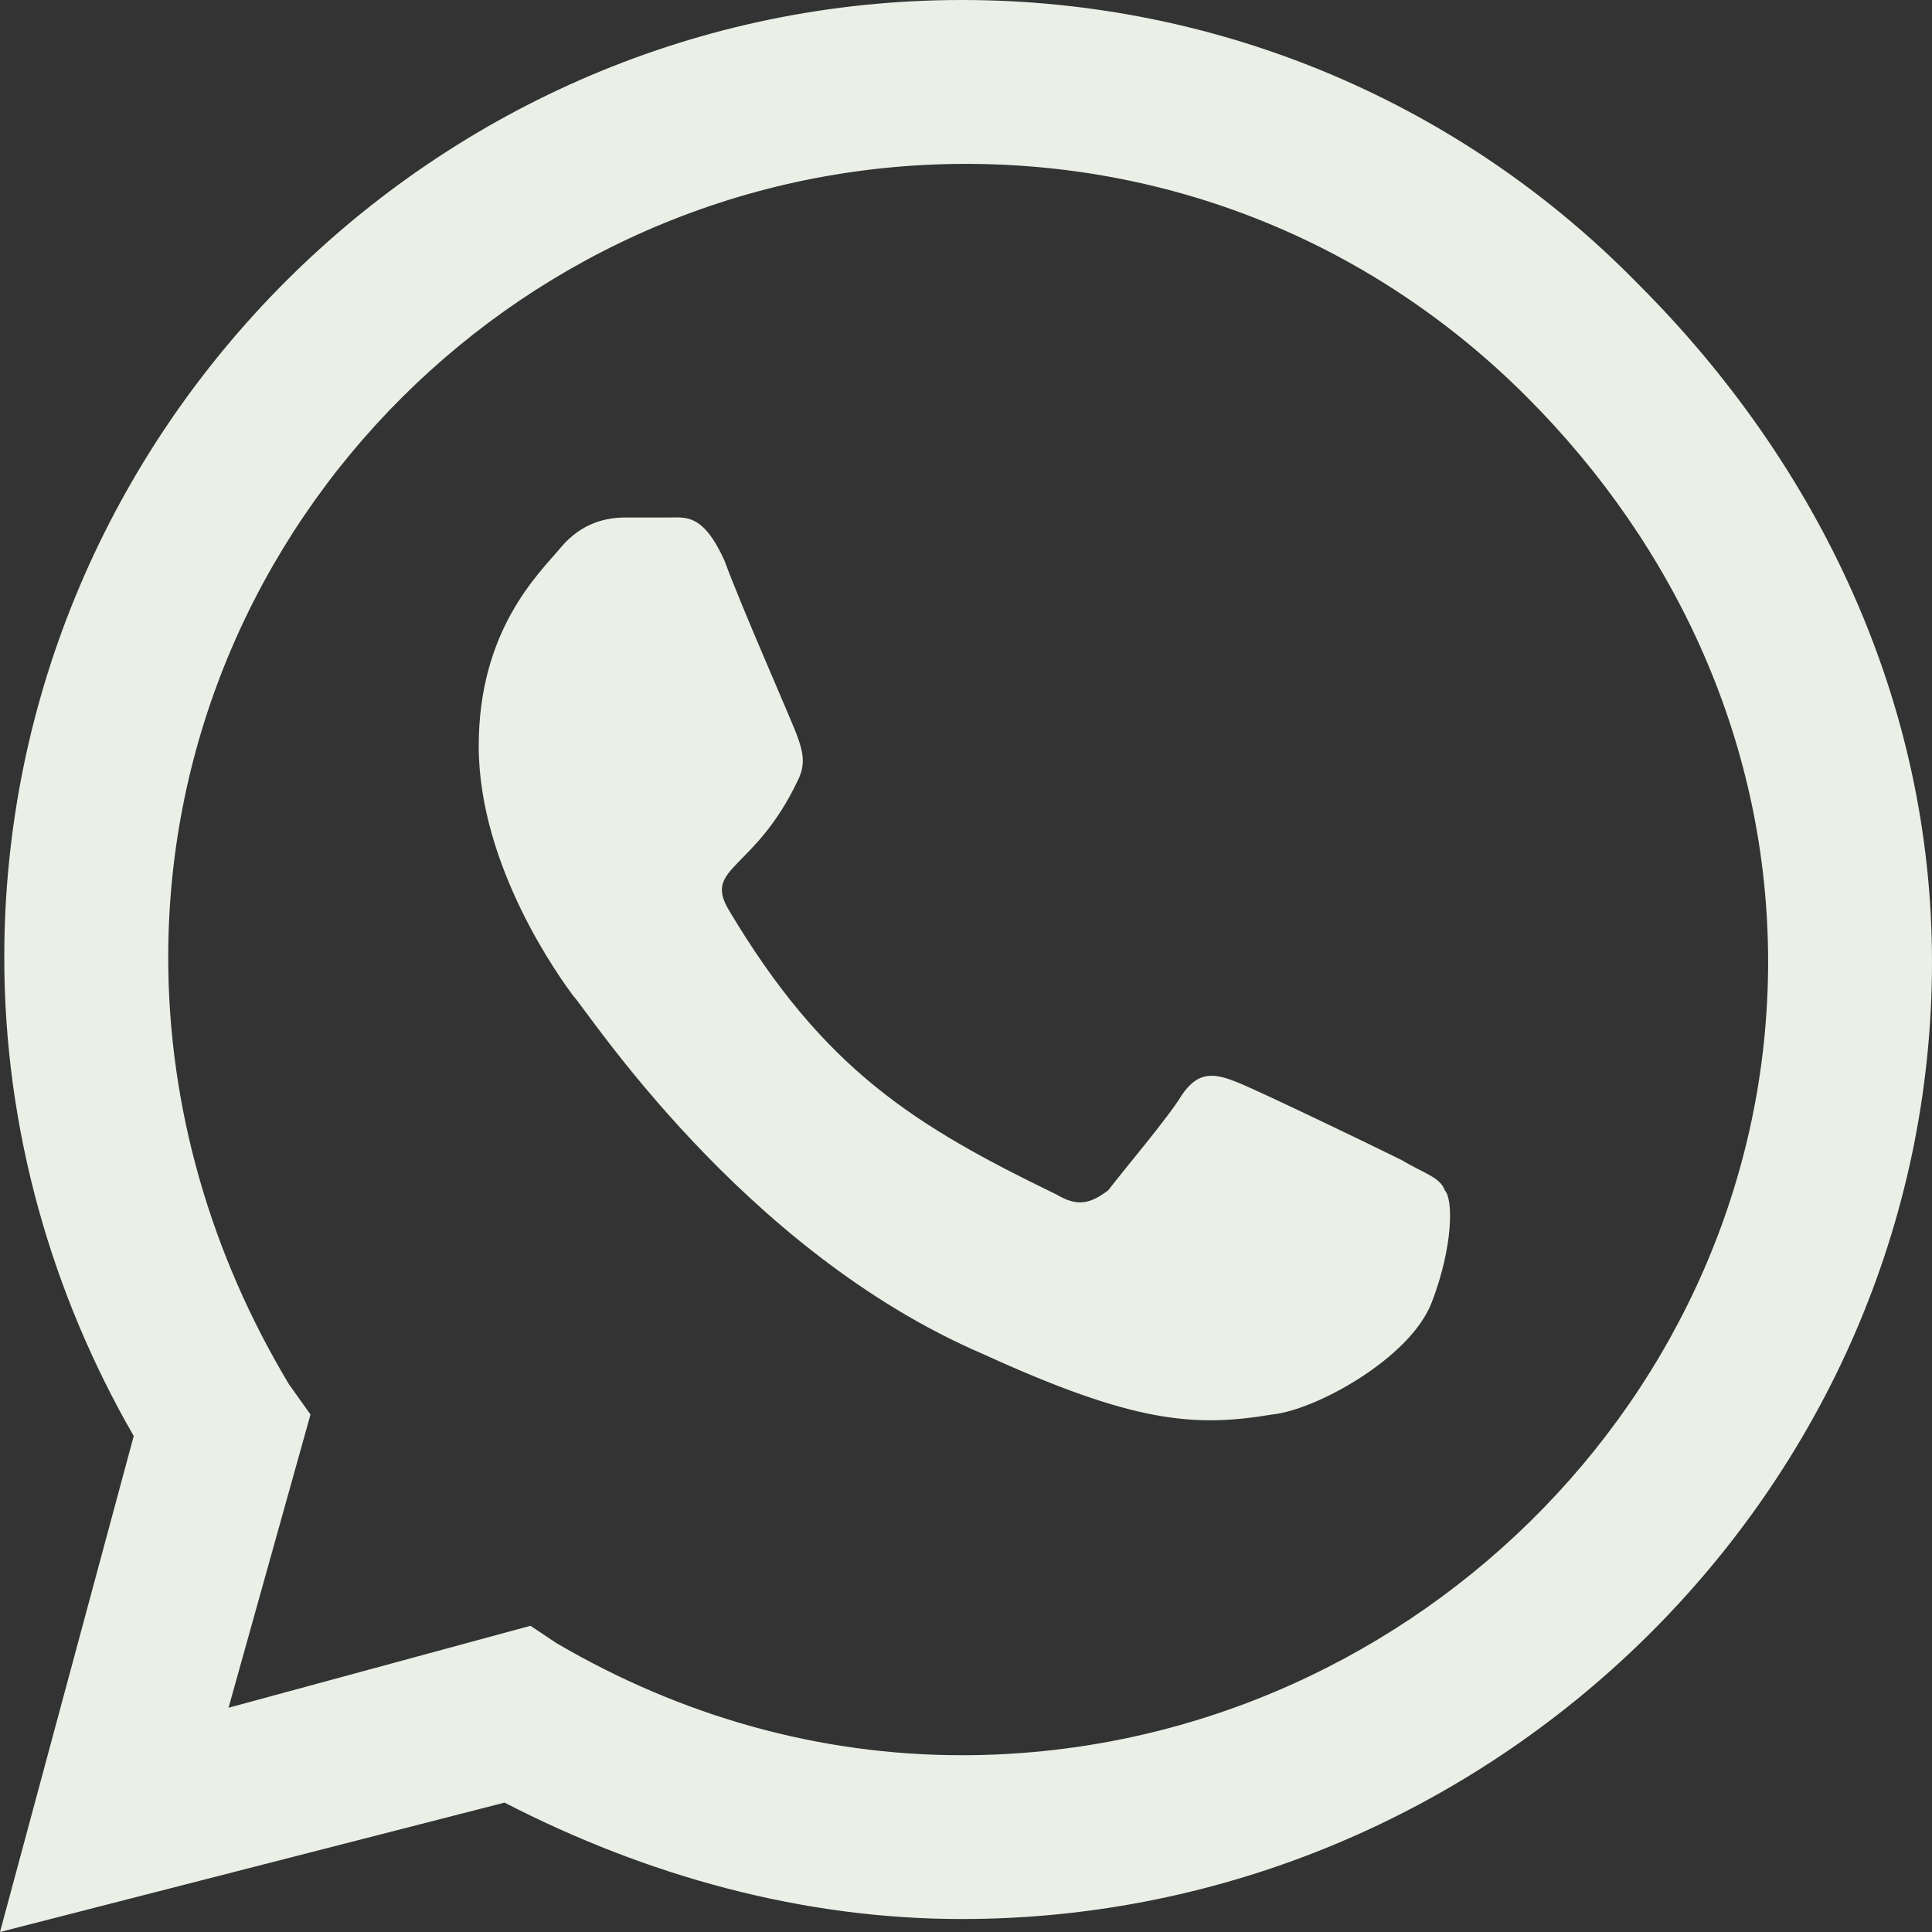 <svg width="28" height="28" viewBox="0 0 28 28" fill="none" xmlns="http://www.w3.org/2000/svg">
    <rect x="0" y="0" width="28" height="28" fill="#333333" stroke="none"/>
    <path d="M23.75 4.125C26.375 6.75 28 10.188 28 13.938C28 21.562 21.625 27.812 13.938 27.812C11.625 27.812 9.375 27.188 7.312 26.125L0 28L1.938 20.812C0.75 18.75 0.062 16.375 0.062 13.875C0.062 6.25 6.312 0 13.938 0C17.688 0 21.188 1.5 23.75 4.125ZM13.938 25.438C20.312 25.438 25.625 20.25 25.625 13.938C25.625 10.812 24.312 7.938 22.125 5.75C19.938 3.562 17.062 2.375 14 2.375C7.625 2.375 2.438 7.562 2.438 13.875C2.438 16.062 3.062 18.188 4.188 20.062L4.5 20.5L3.312 24.75L7.688 23.562L8.062 23.812C9.875 24.875 11.875 25.438 13.938 25.438ZM20.312 16.812C20.625 17 20.875 17.062 20.938 17.25C21.062 17.375 21.062 18.062 20.75 18.875C20.438 19.688 19.062 20.438 18.438 20.5C17.312 20.688 16.438 20.625 14.25 19.625C10.75 18.125 8.5 14.625 8.312 14.438C8.125 14.188 6.938 12.562 6.938 10.812C6.938 9.125 7.812 8.312 8.125 7.938C8.438 7.562 8.812 7.5 9.062 7.5C9.25 7.5 9.5 7.5 9.688 7.5C9.938 7.5 10.188 7.438 10.5 8.125C10.75 8.812 11.5 10.5 11.562 10.688C11.625 10.875 11.688 11.062 11.562 11.312C10.938 12.625 10.188 12.562 10.562 13.188C11.938 15.5 13.25 16.312 15.312 17.312C15.625 17.5 15.812 17.438 16.062 17.25C16.25 17 16.938 16.188 17.125 15.875C17.375 15.5 17.625 15.562 17.938 15.688C18.25 15.812 19.938 16.625 20.312 16.812Z" fill="#EBF0E6"/>
</svg>
